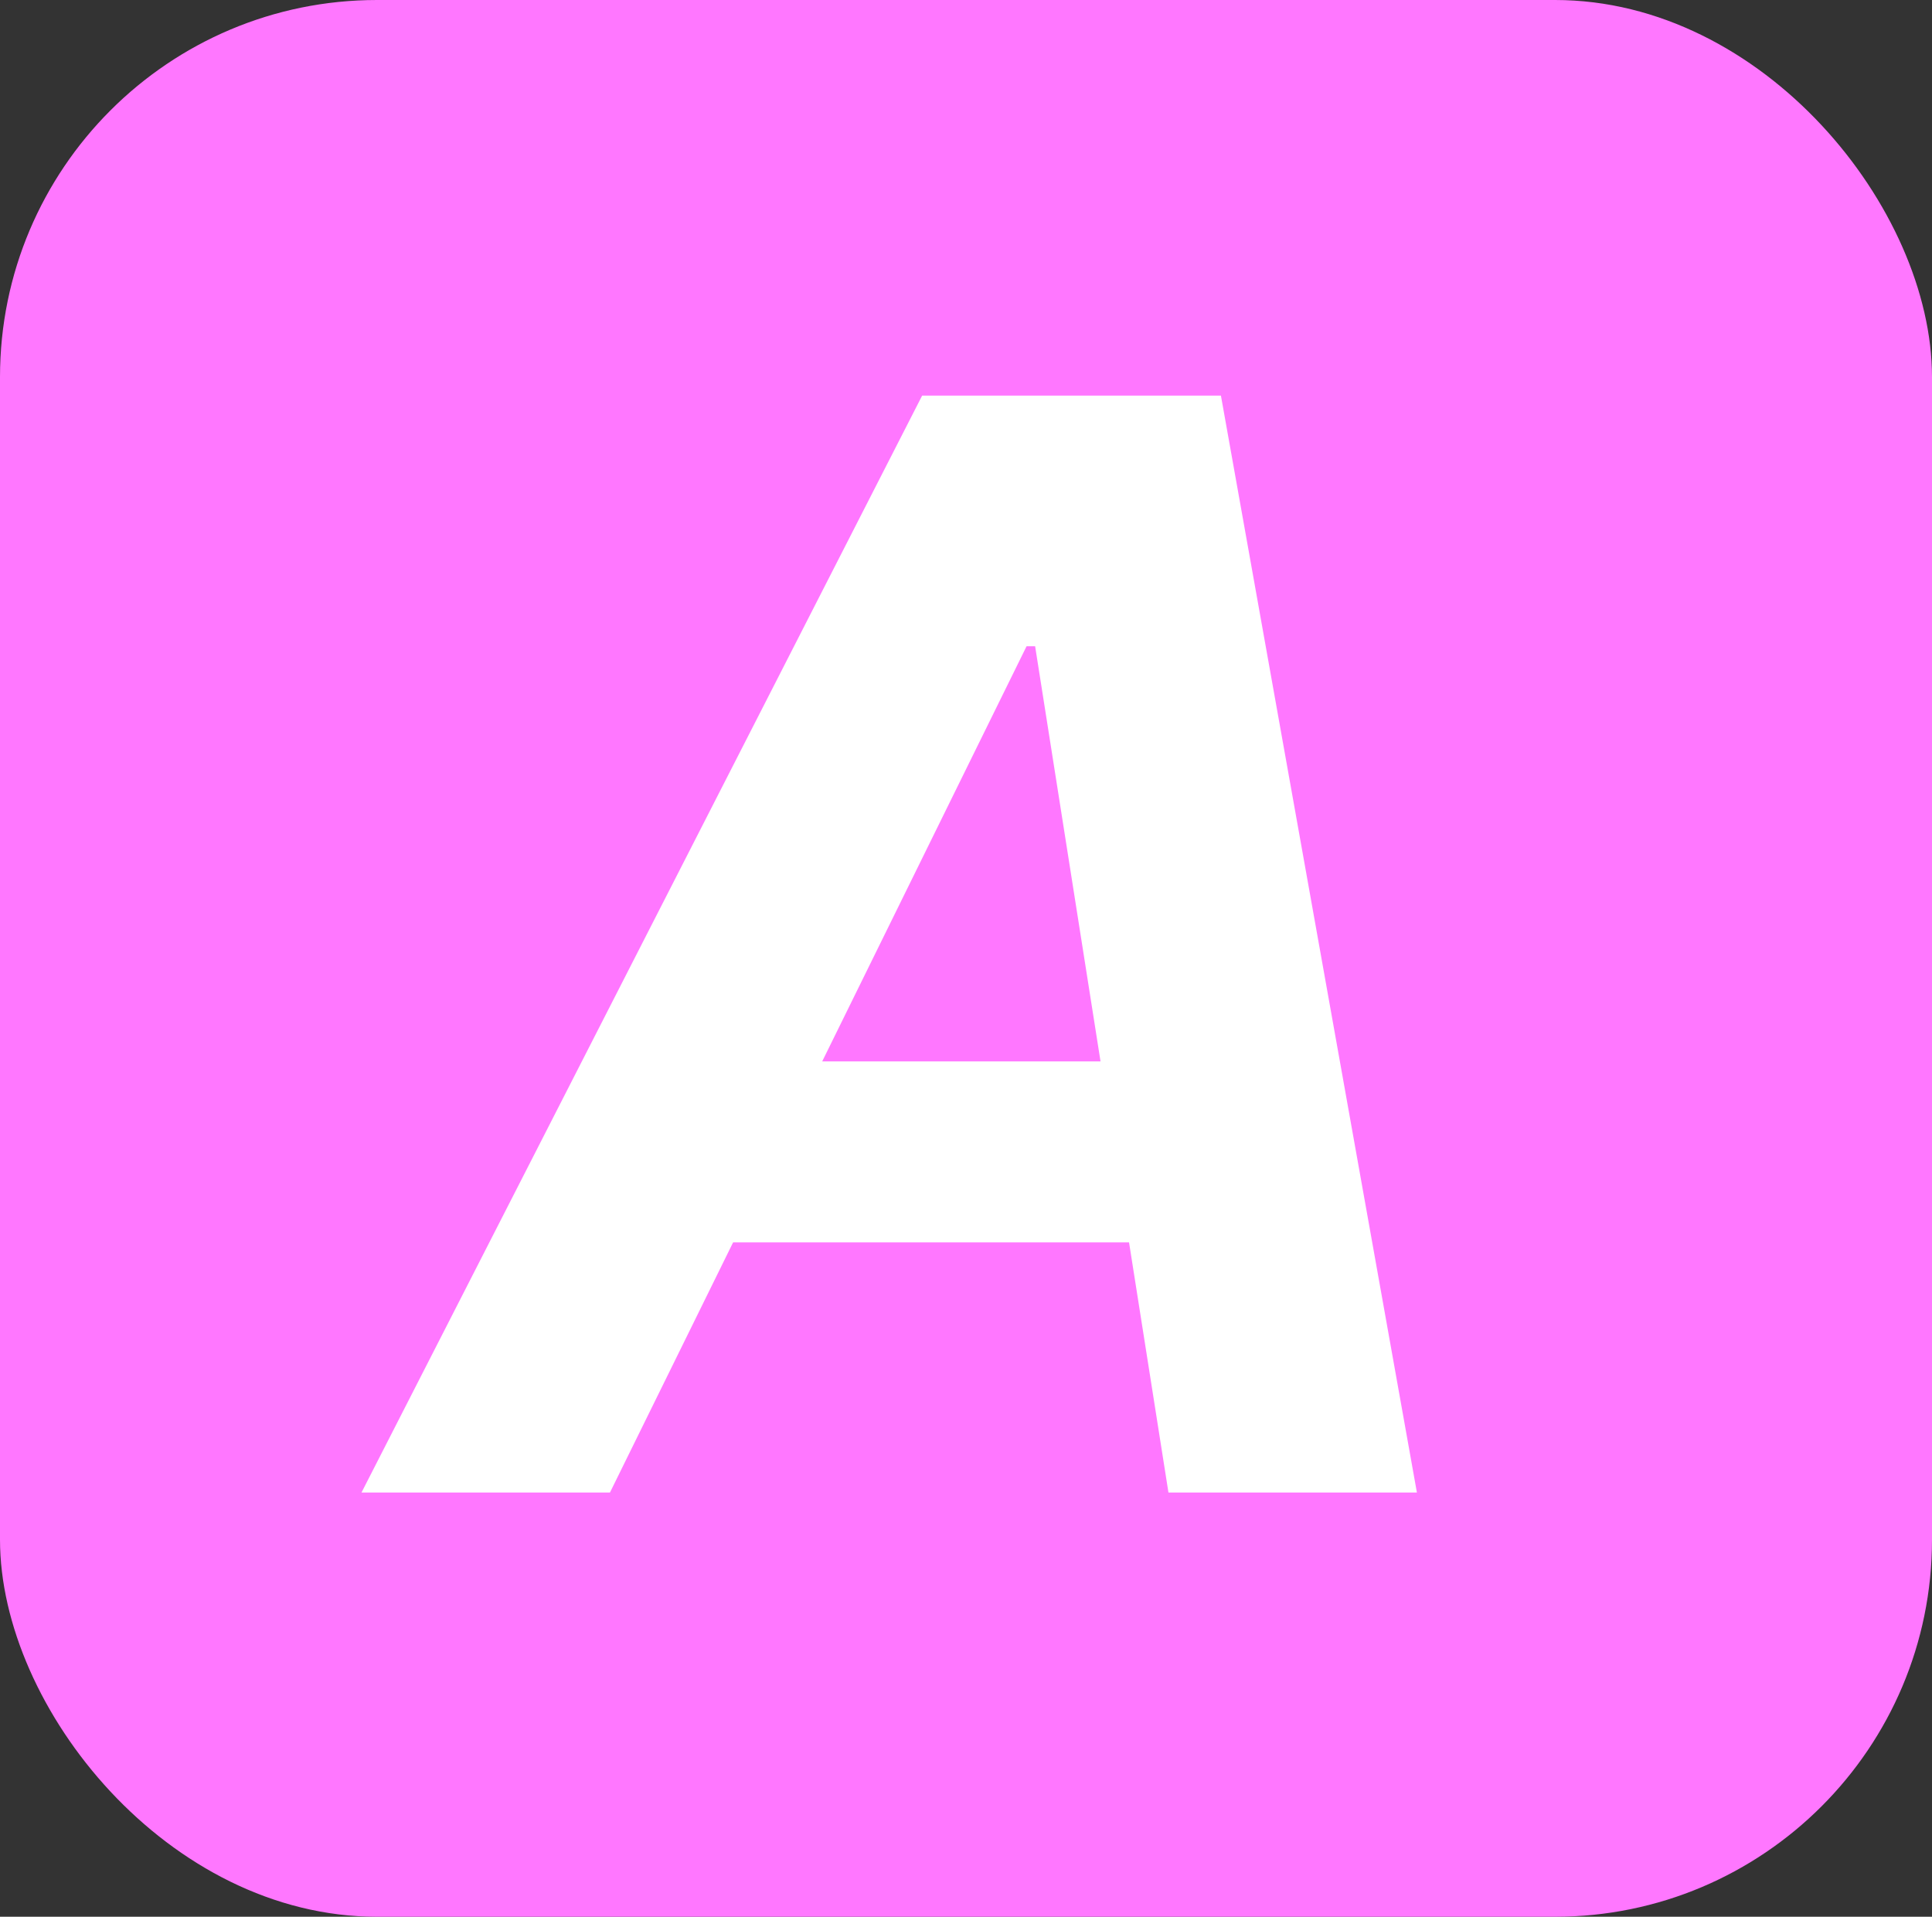 <svg width="123" height="122" viewBox="0 0 123 122" fill="none" xmlns="http://www.w3.org/2000/svg">
<rect x="0" y="0" width="123" height="122" fill="#333333" stroke="none"/>
<rect width="123" height="122" rx="24" fill="#FF77FF"/>
<path d="M38.832 95H23.014L58.707 25.182H77.73L90.207 95H74.389L65.901 41.136H65.355L38.832 95ZM42.446 67.557H79.81L77.832 79.079H40.469L42.446 67.557Z" fill="white"/>
</svg>

